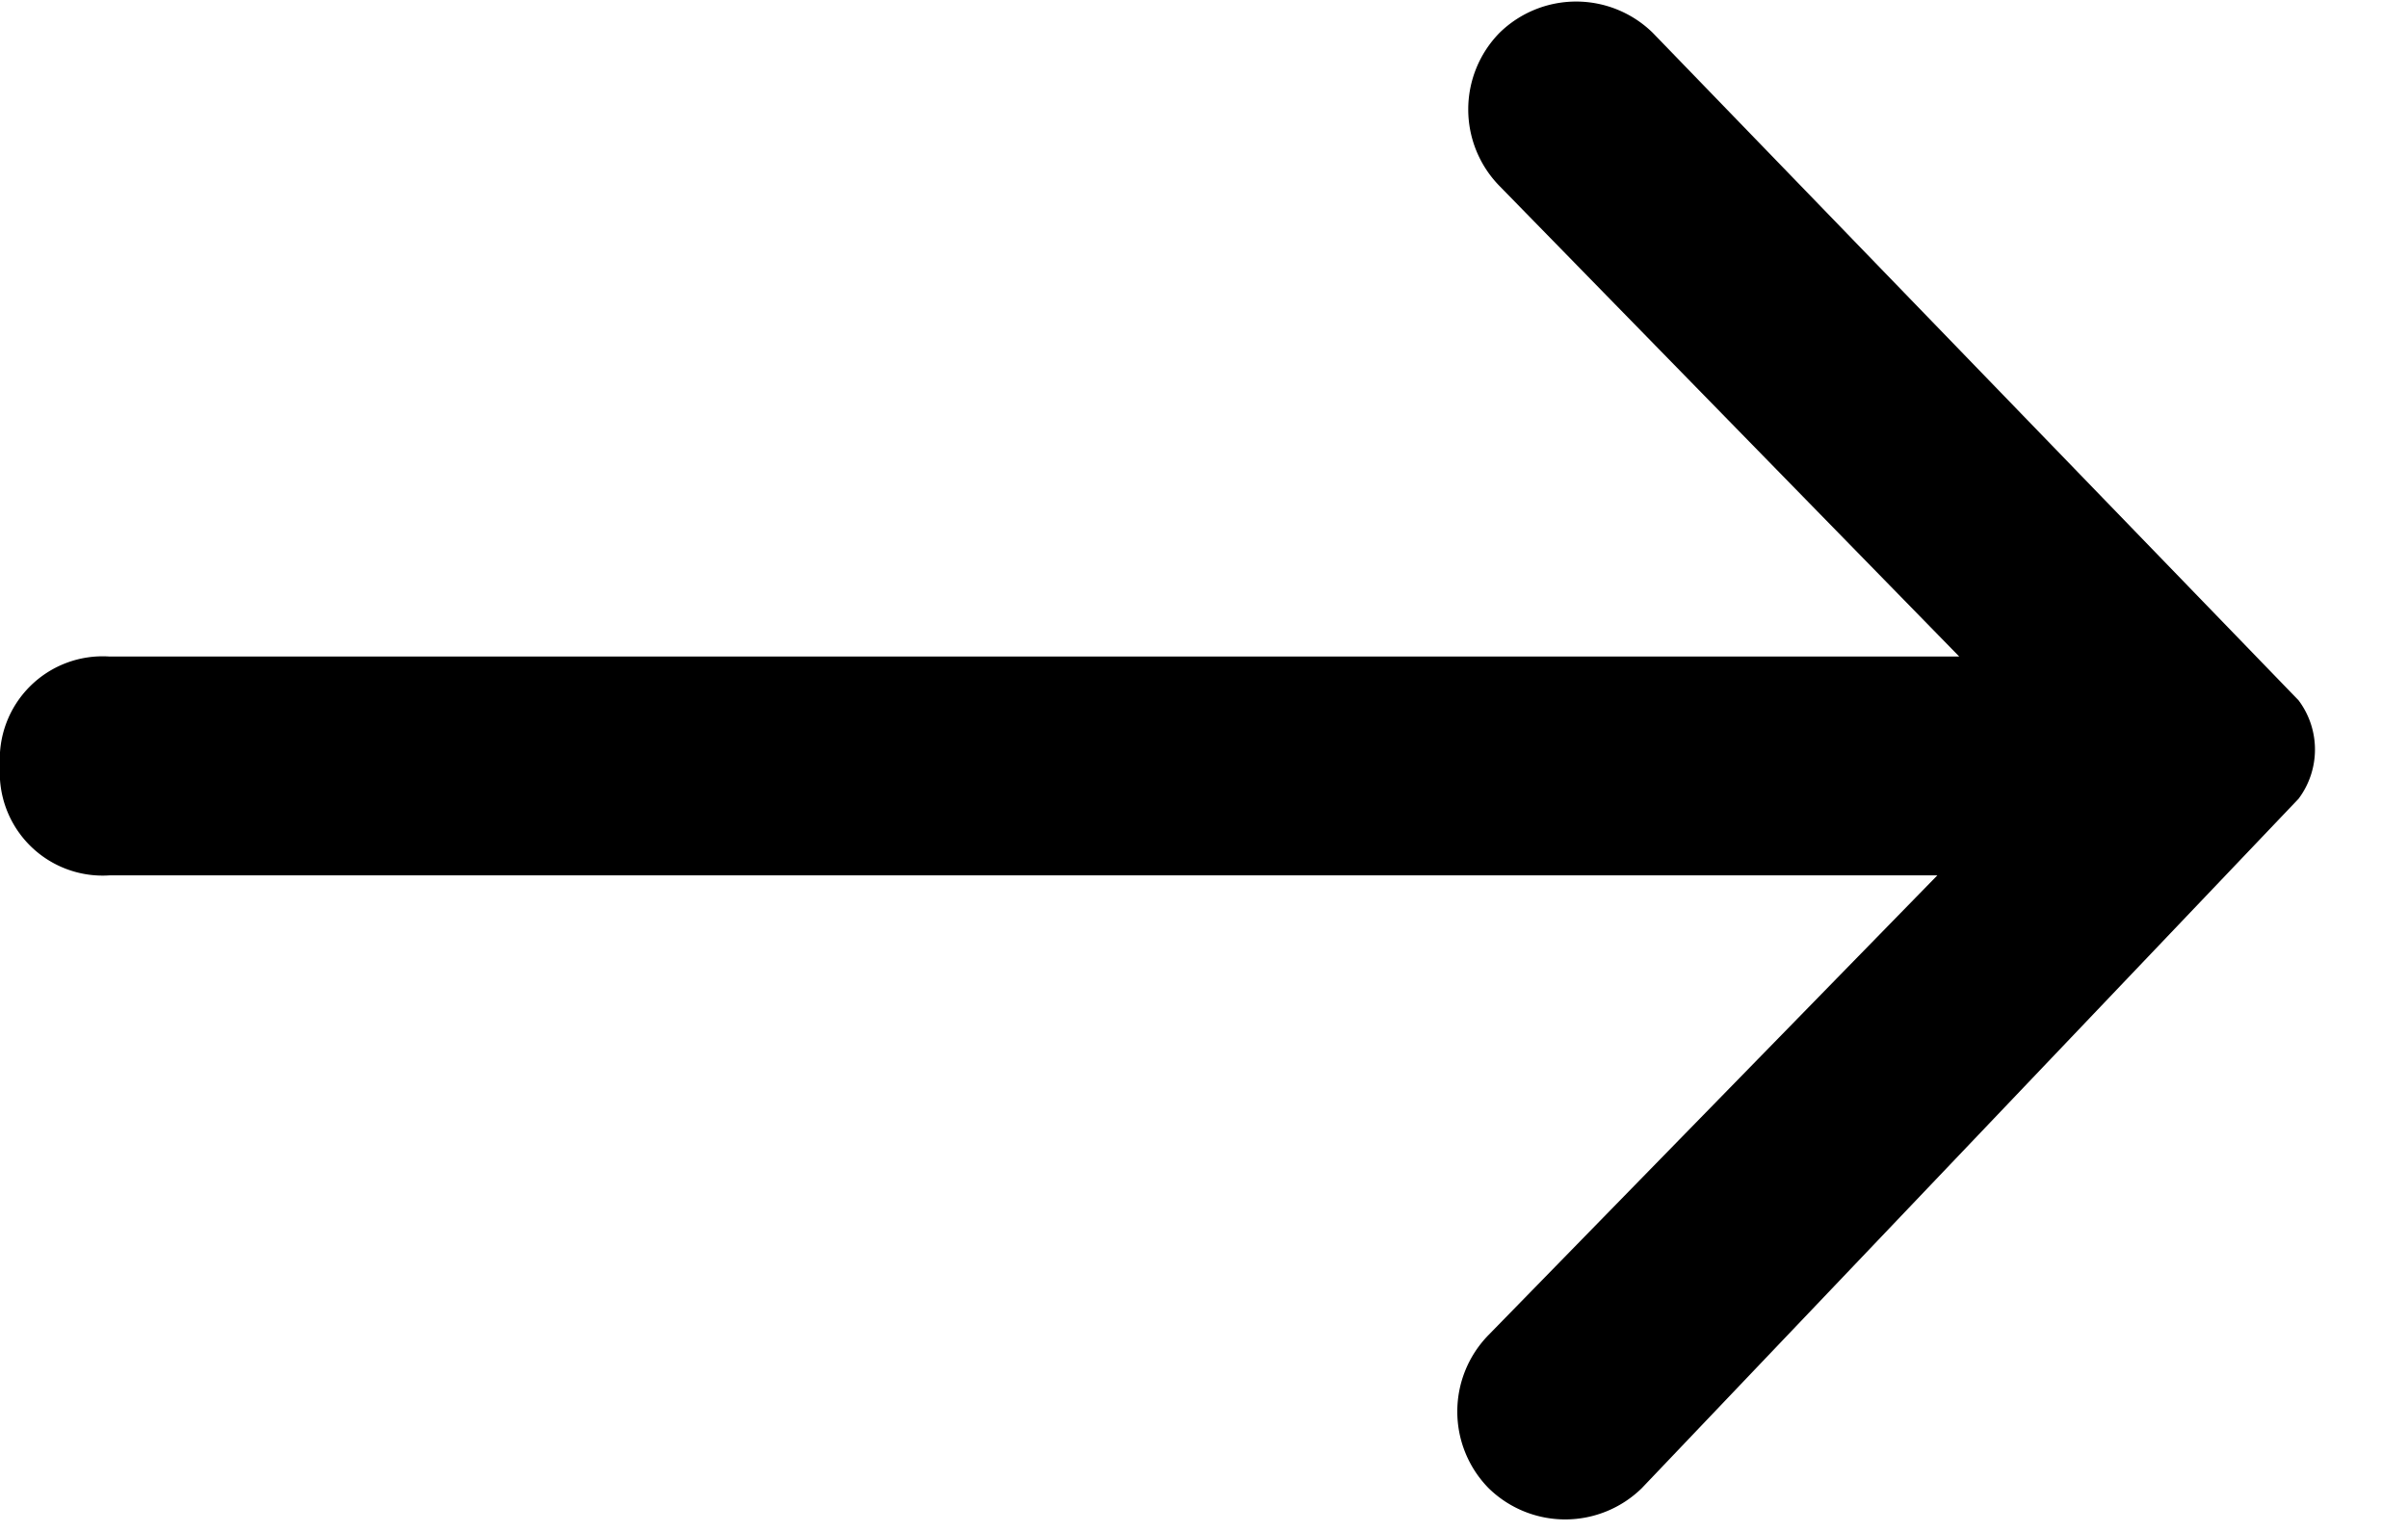 <svg width="22" height="14" viewBox="0 0 22 14" xmlns="http://www.w3.org/2000/svg">
    <path fill="#000" d="M15.1.3a1,1,0,0,0-1.4,0,1,1,0,0,0,0,1.4L17.9,6H1A.94.94,0,0,0,0,7H0A.94.94,0,0,0,1,8H17.7l-4.1,4.2a1,1,0,0,0,0,1.4,1,1,0,0,0,1.4,0l6-6.3a.75.75,0,0,0,0-.9Zm3.7,6.6Z" />
</svg>
